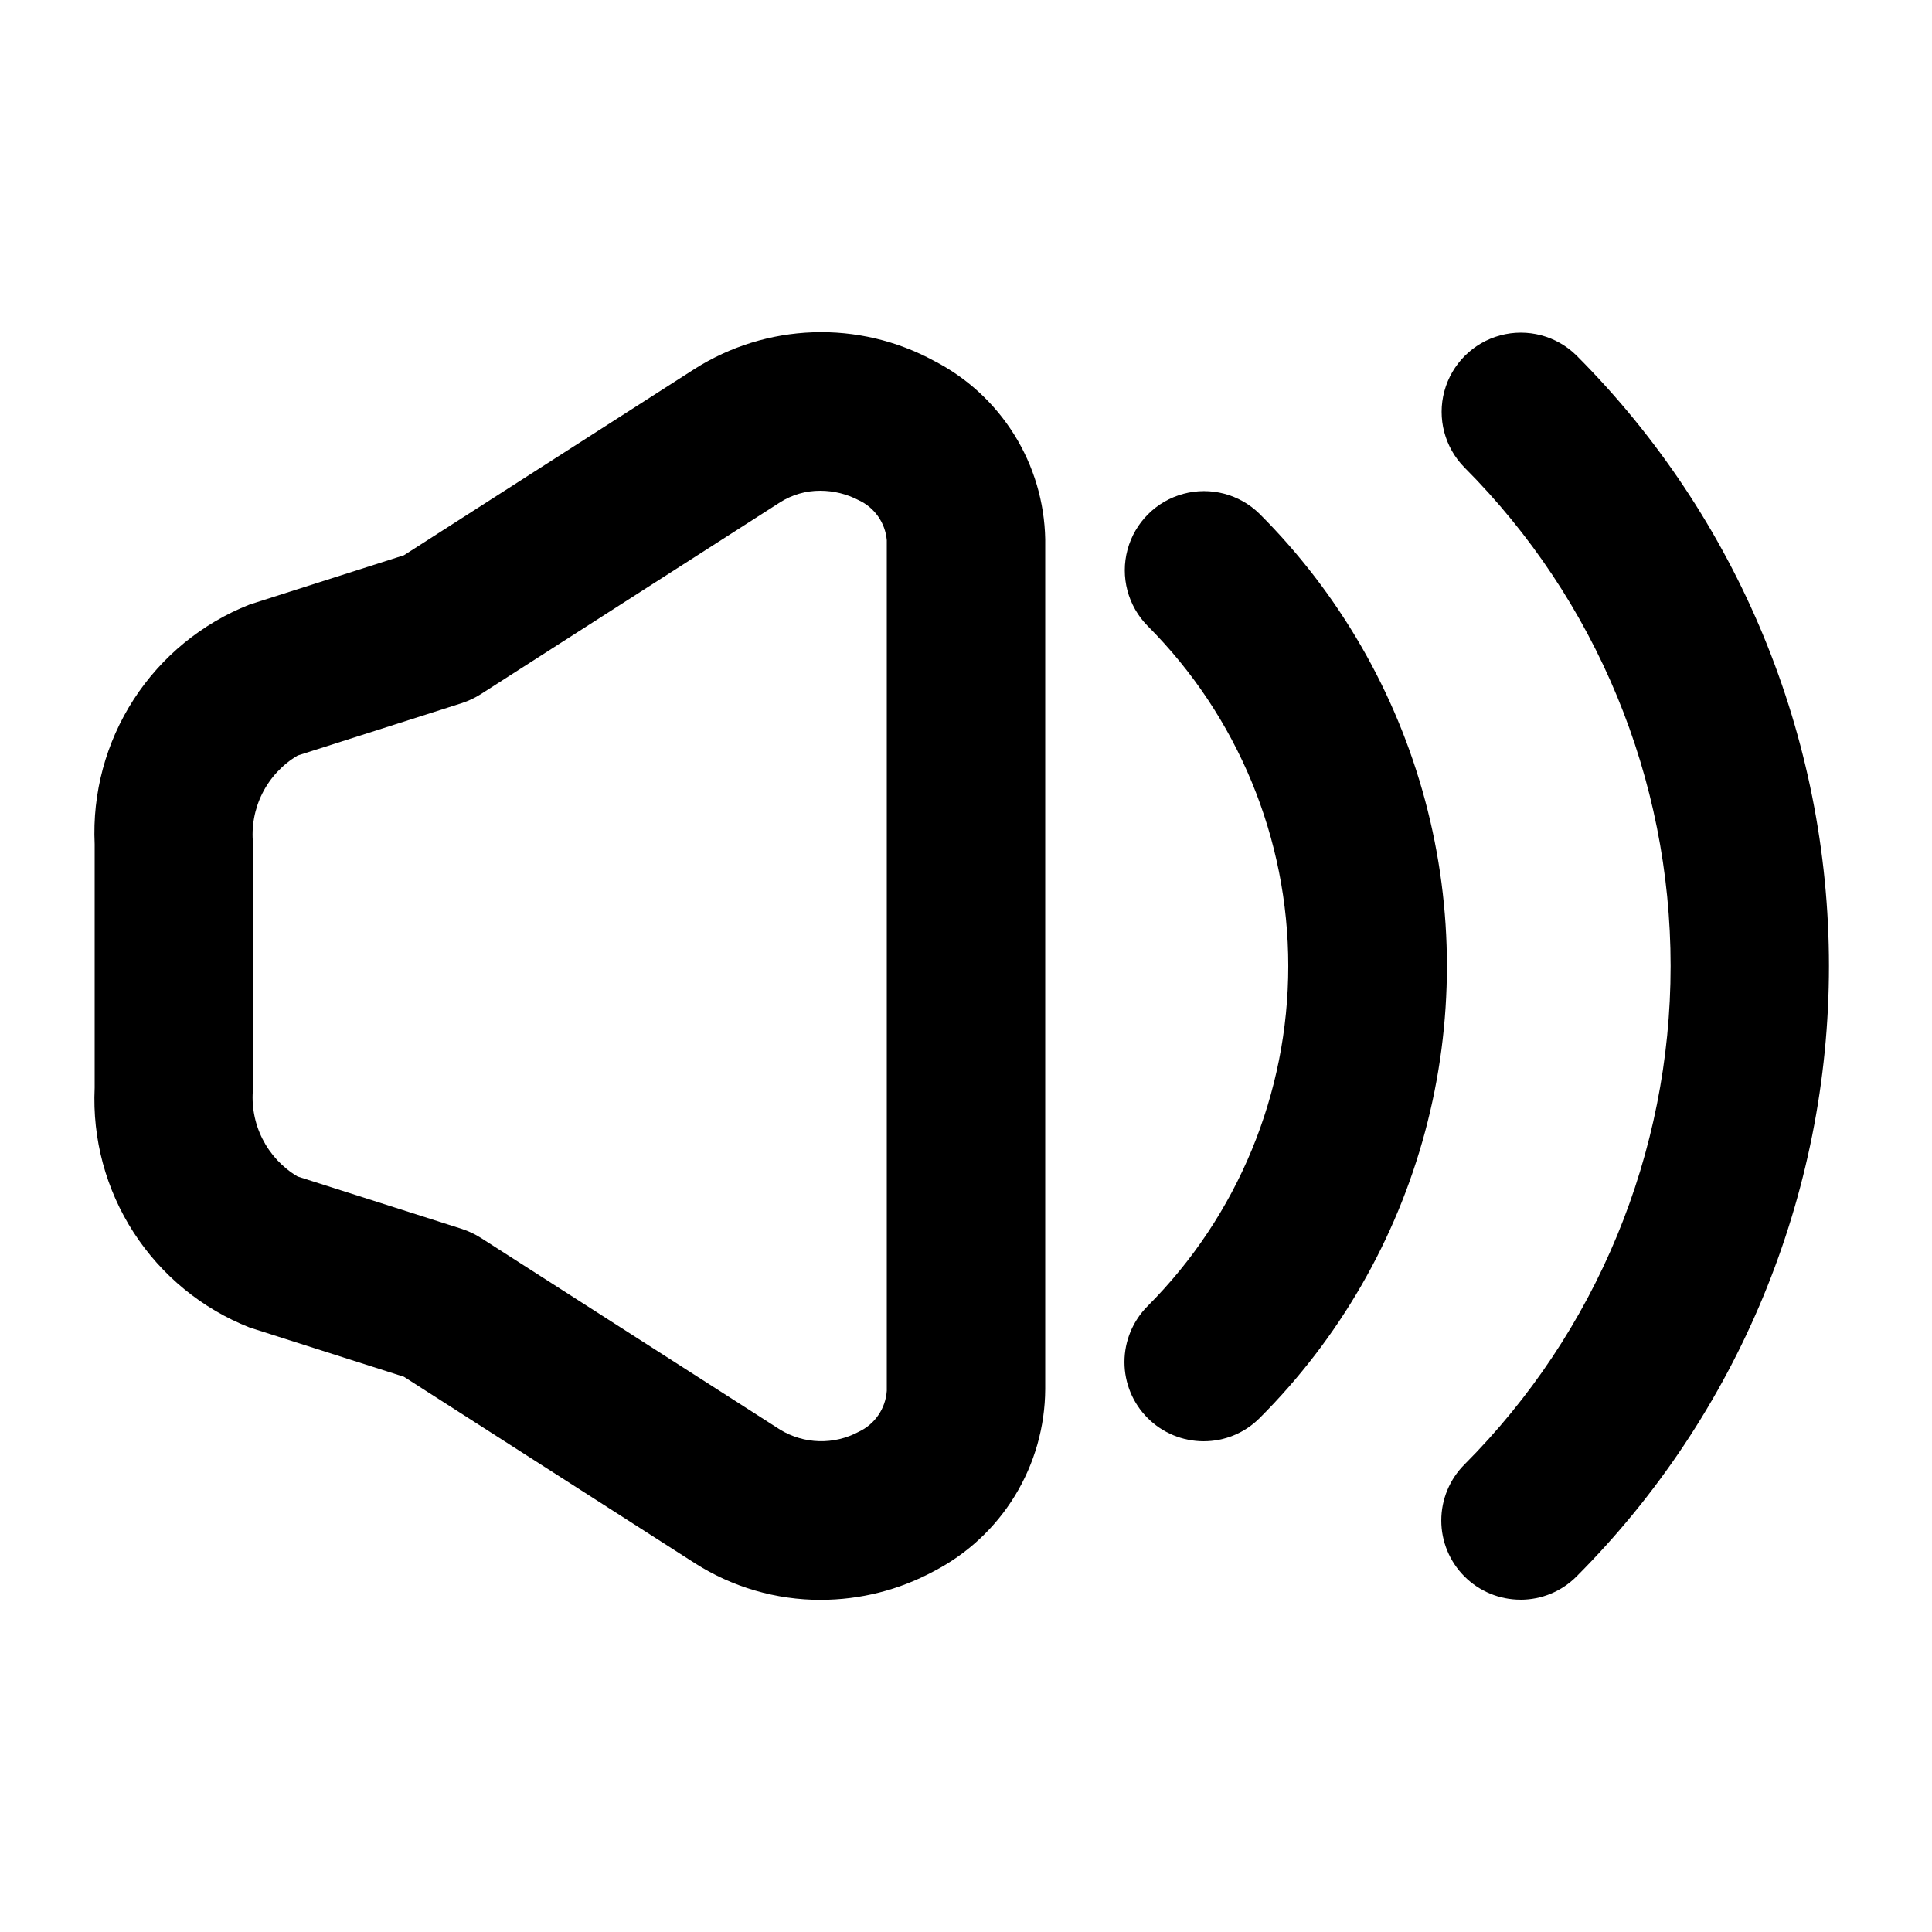 <?xml version="1.0" encoding="UTF-8"?>
<!-- Uploaded to: SVG Repo, www.svgrepo.com, Generator: SVG Repo Mixer Tools -->
<svg fill="#000000" width="800px" height="800px" version="1.1" viewBox="144 144 512 512" xmlns="http://www.w3.org/2000/svg">
 <g>
  <path d="m361.52 567.98c-11.848 0.02-23.457-3.367-33.434-9.758l-77.039-49.363-40.918-13.059c-12.613-4.984-23.348-13.785-30.707-25.176-7.359-11.387-10.973-24.789-10.336-38.336v-64.574c-0.637-13.547 2.977-26.953 10.34-38.344 7.363-11.387 18.105-20.188 30.723-25.164l40.898-13.059 77.016-49.367c9.414-5.977 20.254-9.328 31.395-9.715 11.145-0.387 22.188 2.211 31.992 7.523 8.738 4.477 16.102 11.238 21.305 19.566s8.047 17.91 8.238 27.727v225.23c-0.047 9.98-2.824 19.758-8.031 28.273-5.207 8.512-12.648 15.438-21.512 20.023-9.195 4.961-19.48 7.559-29.93 7.566zm-0.145-293.93c-3.773-0.02-7.473 1.051-10.66 3.074l-79.332 50.859c-1.555 0.98-3.219 1.766-4.961 2.34l-43.543 13.898c-4.012 2.375-7.258 5.852-9.348 10.016-2.094 4.164-2.949 8.84-2.461 13.477v64.574c-0.484 4.633 0.367 9.309 2.457 13.473 2.086 4.164 5.324 7.641 9.328 10.02l43.562 13.898 0.004 0.004c1.742 0.57 3.406 1.355 4.961 2.336l79.355 50.859c6.344 3.863 14.258 4.082 20.805 0.574 4.285-1.988 7.144-6.152 7.465-10.863v-225.44c-0.402-4.617-3.25-8.664-7.465-10.598-3.137-1.641-6.625-2.496-10.168-2.5z"/>
  <path d="m546.94 567.93c-5.566 0-10.902-2.211-14.84-6.148-3.934-3.938-6.144-9.273-6.144-14.84 0-5.566 2.207-10.906 6.144-14.844 34.98-35.062 54.629-82.57 54.629-132.1s-19.648-97.039-54.629-132.1c-5.246-5.316-7.277-13.016-5.328-20.227 1.949-7.207 7.578-12.84 14.789-14.785 7.207-1.949 14.91 0.078 20.223 5.324 42.848 42.941 66.91 101.12 66.91 161.79 0 60.66-24.062 118.84-66.91 161.79-3.934 3.945-9.273 6.156-14.844 6.148z"/>
  <path d="m462.98 525.95c-5.57 0-10.906-2.211-14.844-6.148-3.934-3.938-6.144-9.273-6.144-14.84 0-5.566 2.211-10.906 6.144-14.844 23.867-23.918 37.27-56.328 37.27-90.117s-13.402-66.199-37.27-90.121c-5.246-5.312-7.277-13.012-5.328-20.223 1.949-7.207 7.578-12.84 14.789-14.785 7.207-1.949 14.91 0.078 20.223 5.324 21.031 21.031 36.156 47.223 43.855 75.953 7.699 28.727 7.699 58.977 0 87.703-7.699 28.727-22.824 54.922-43.855 75.949-3.934 3.945-9.273 6.156-14.84 6.148z"/>
 </g>
</svg>